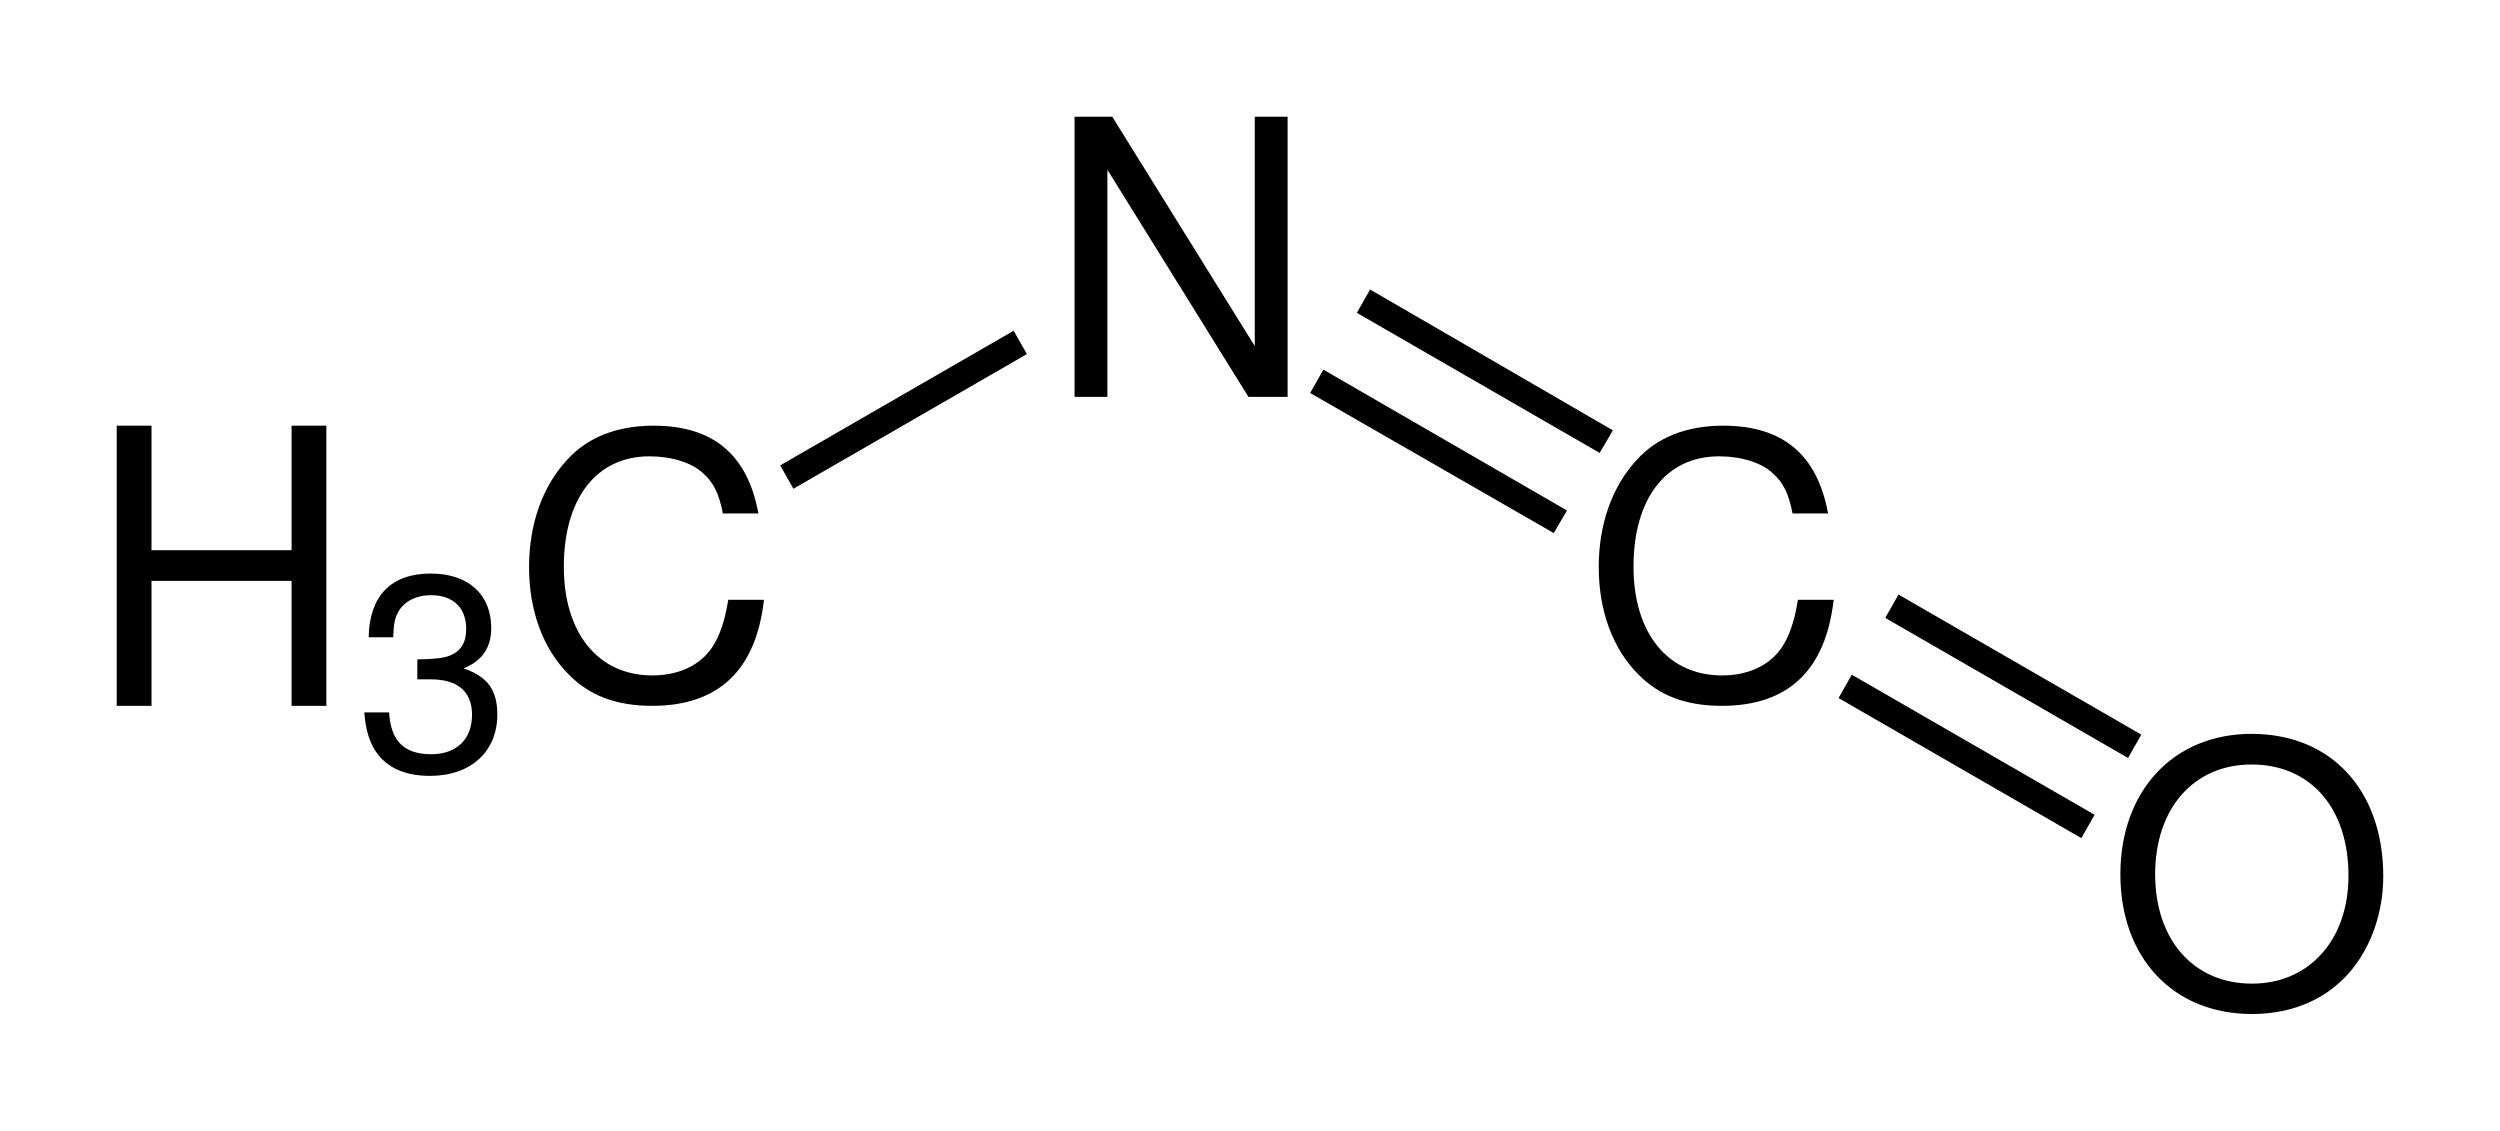 <?xml version="1.0" encoding="UTF-8" standalone="no"?>
<svg
   xmlns:dc="http://purl.org/dc/elements/1.1/"
   xmlns:cc="http://creativecommons.org/ns#"
   xmlns:rdf="http://www.w3.org/1999/02/22-rdf-syntax-ns#"
   xmlns:svg="http://www.w3.org/2000/svg"
   xmlns="http://www.w3.org/2000/svg"
   id="svg885"
   height="72.65pt"
   version="1.1"
   width="160.625pt"
   viewBox="0 0 160.625 72.65">
  <title
     id="title853">Structural formula of methyl isocyanate.eps</title>
  <defs
     id="defs858">
    <clipPath
       id="Clip0">
      <path
         id="path855"
         d="M 0,0 H 145.625 V 57.65 H 0 Z" />
    </clipPath>
  </defs>
  <g
     transform="translate(-1.209,-36.788)"
     id="Hintergrund">
    <g
       transform="translate(3.737,39.538)"
       id="g904">
      <g
         id="Gruppe2"
         style="clip-rule:evenodd;fill:none;stroke:none"
         clip-path="url(#Clip0)"
         transform="translate(4.972,4.75)">
        <g
           id="Gruppe1"
           style="fill:none;stroke:none">
          <path
             style="fill:#000000;fill-rule:nonzero;stroke:none"
             d="M 11.234,9.969 V 18 h 2.234 V 0 H 11.234 V 8 H 2.234 V 0 H 0 V 18 H 2.234 V 9.969 Z"
             transform="translate(0,19.85)"
             id="path860" />
          <path
             style="fill:#000000;fill-rule:nonzero;stroke:none"
             d="m 3.406,6.797 h 0.203 0.656 c 1.734,0 2.656,0.781 2.656,2.281 0,1.578 -1,2.531 -2.625,2.531 -1.75,0 -2.594,-0.859 -2.703,-2.688 H 0 c 0.078,1 0.266,1.656 0.562,2.219 C 1.234,12.375 2.469,13 4.219,13 6.844,13 8.547,11.438 8.547,9.062 8.547,7.469 7.906,6.609 6.375,6.094 7.562,5.625 8.156,4.766 8.156,3.5 8.156,1.359 6.703,0 4.266,0 1.703,0 0.328,1.453 0.281,4.094 H 1.859 C 1.875,3.328 1.953,2.891 2.156,2.516 c 0.359,-0.703 1.141,-1.125 2.141,-1.125 1.406,0 2.25,0.812 2.25,2.156 0,0.891 -0.328,1.422 -1.031,1.719 C 5.078,5.438 4.5,5.5 3.406,5.516 Z"
             transform="translate(15.906,29.35)"
             id="path862" />
          <path
             style="fill:#000000;fill-rule:nonzero;stroke:none"
             d="M 14.734,5.641 C 14.047,1.875 11.844,0 8,0 5.641,0 3.75,0.75 2.453,2.188 0.875,3.875 0,6.312 0,9.078 0,11.891 0.891,14.312 2.531,15.969 3.891,17.359 5.625,18 7.906,18 12.172,18 14.578,15.719 15.094,11.188 H 12.797 C 12.609,12.359 12.359,13.156 12,13.844 11.281,15.25 9.797,16.047 7.922,16.047 c -3.484,0 -5.688,-2.719 -5.688,-6.984 0,-4.391 2.094,-7.094 5.5,-7.094 1.422,0 2.734,0.406 3.453,1.094 0.656,0.578 1.016,1.281 1.266,2.578 z"
             transform="translate(26.492,19.85)"
             id="path864" />
          <path
             style="fill:#000000;fill-rule:nonzero;stroke:none"
             d="M 13.688,0 H 11.578 V 14.734 L 2.422,0 H 0 V 18 H 2.109 V 3.406 L 11.172,18 h 2.516 z"
             transform="translate(61.541)"
             id="path866" />
        </g>
        <path
           style="fill:#000000;fill-rule:nonzero;stroke:none"
           d="m 15,0 0.85,1.5 -15,8.65 L 0,8.65 Z"
           transform="translate(42.628,13.75)"
           id="path869" />
        <path
           style="fill:#000000;fill-rule:nonzero;stroke:none"
           d="M 14.734,5.641 C 14.047,1.875 11.844,0 8,0 5.641,0 3.75,0.75 2.453,2.188 0.875,3.875 0,6.312 0,9.078 0,11.891 0.891,14.312 2.531,15.969 3.891,17.359 5.625,18 7.906,18 12.172,18 14.578,15.719 15.094,11.188 H 12.797 C 12.609,12.359 12.359,13.156 12,13.844 11.281,15.25 9.797,16.047 7.922,16.047 c -3.484,0 -5.688,-2.719 -5.688,-6.984 0,-4.391 2.094,-7.094 5.5,-7.094 1.422,0 2.734,0.406 3.453,1.094 0.656,0.578 1.016,1.281 1.266,2.578 z"
           transform="translate(95.219,19.85)"
           id="path871" />
        <path
           style="fill:#000000;fill-rule:nonzero;stroke:none"
           d="M 16.45,9.05 15.6,10.5 0,1.5 0.85,0 Z"
           transform="translate(79.678,11.1)"
           id="path873" />
        <path
           style="fill:#000000;fill-rule:nonzero;stroke:none"
           d="M 16.5,9.05 15.65,10.5 0,1.5 0.85,0 Z"
           transform="translate(76.678,16.25)"
           id="path875" />
        <path
           style="fill:#000000;fill-rule:nonzero;stroke:none"
           d="M 8.422,0 C 3.406,0 0,3.672 0,9.016 0,14.375 3.375,18 8.453,18 10.578,18 12.453,17.359 13.875,16.156 15.766,14.594 16.891,11.938 16.891,9.156 16.891,3.641 13.562,0 8.422,0 Z m 0,1.969 c 3.797,0 6.234,2.797 6.234,7.141 0,4.125 -2.516,6.938 -6.203,6.938 -3.75,0 -6.219,-2.812 -6.219,-7.031 0,-4.219 2.469,-7.047 6.188,-7.047 z"
           transform="translate(128.734,39.65)"
           id="path877" />
        <path
           style="fill:#000000;fill-rule:nonzero;stroke:none"
           d="M 16.45,9 15.6,10.5 0,1.5 0.85,0 Z"
           transform="translate(113.628,30.7)"
           id="path879" />
        <path
           style="fill:#000000;fill-rule:nonzero;stroke:none"
           d="M 16.45,9 15.6,10.5 0,1.5 0.85,0 Z"
           transform="translate(110.628,35.85)"
           id="path881" />
      </g>
    </g>
  </g>
</svg>
